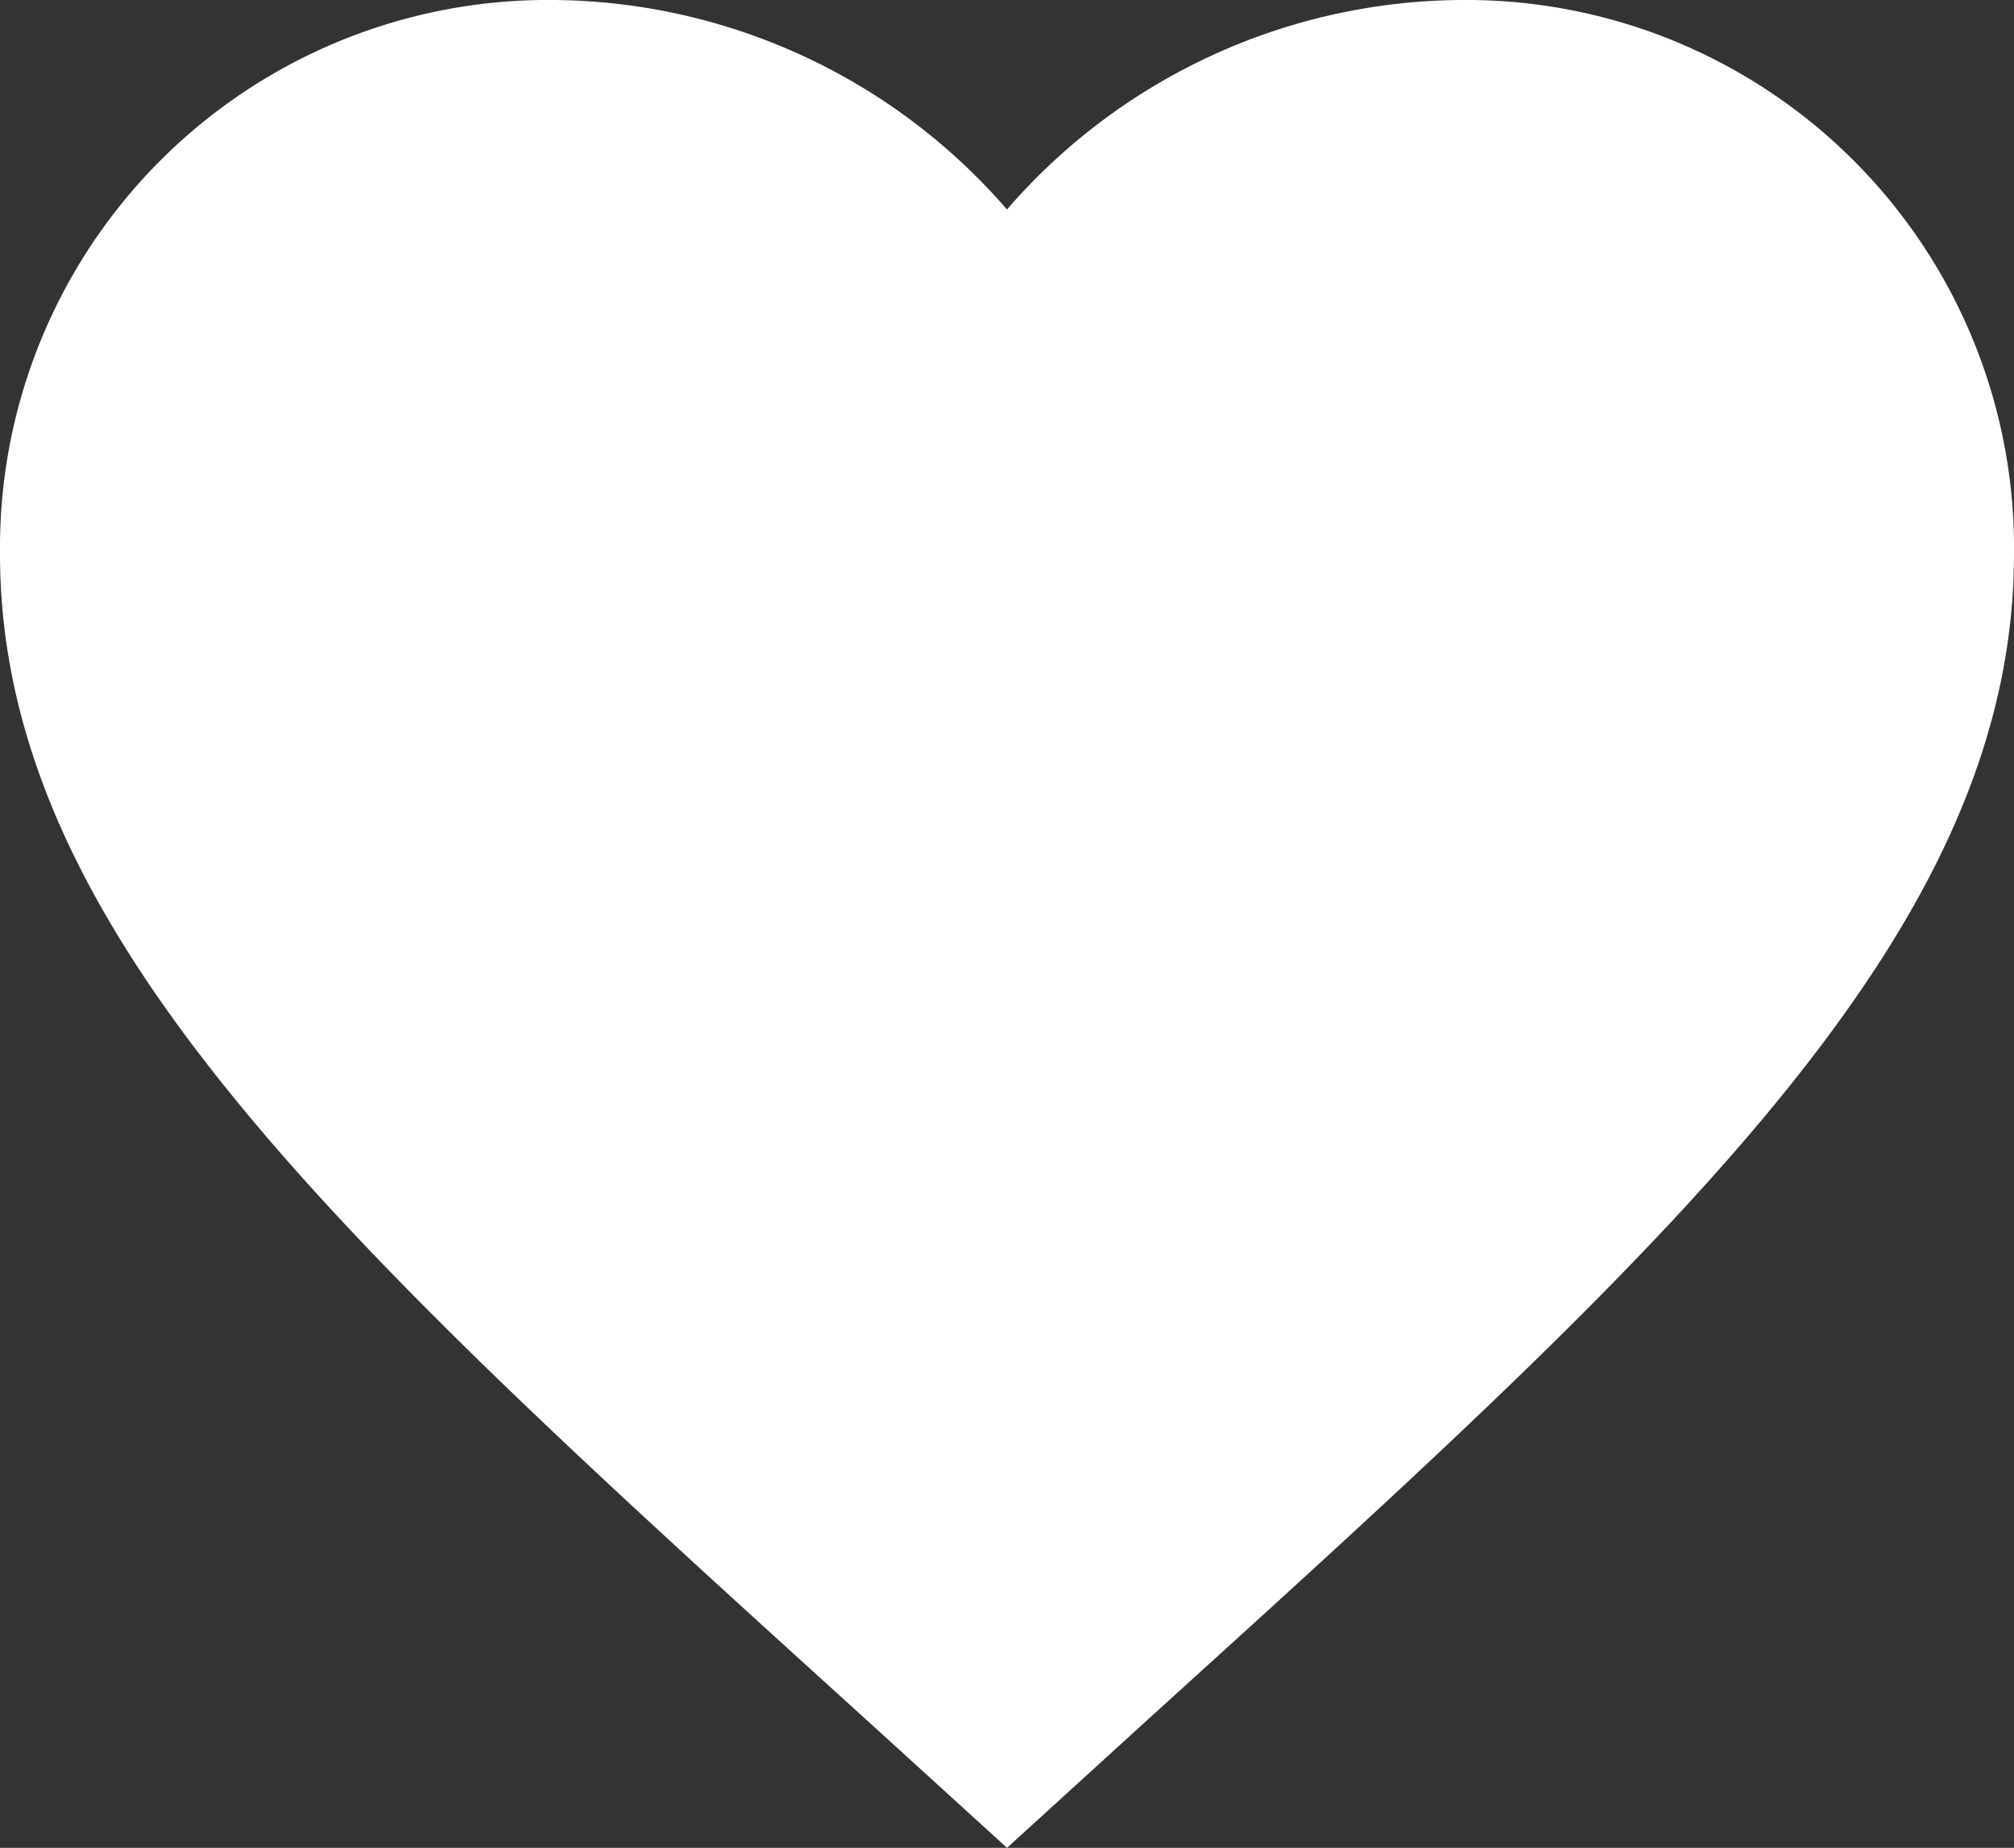 <svg xmlns="http://www.w3.org/2000/svg" width="40.179" height="36.865" viewBox="0 0 40.179 36.865">
  <rect x="0" y="0" width="40.179" height="36.865" fill="#333333" stroke="none"/>
  <path id="Path_heart" data-name="Path / heart" d="M22.09,39.865l-2.913-2.652C8.831,27.831,2,21.623,2,14.049A10.93,10.93,0,0,1,13.049,3a12.081,12.081,0,0,1,9.04,4.179A12.081,12.081,0,0,1,31.13,3,10.93,10.93,0,0,1,42.179,14.049c0,7.574-6.831,13.782-17.177,23.163Z" transform="translate(-2 -3)" fill="#fff"/>
</svg>
